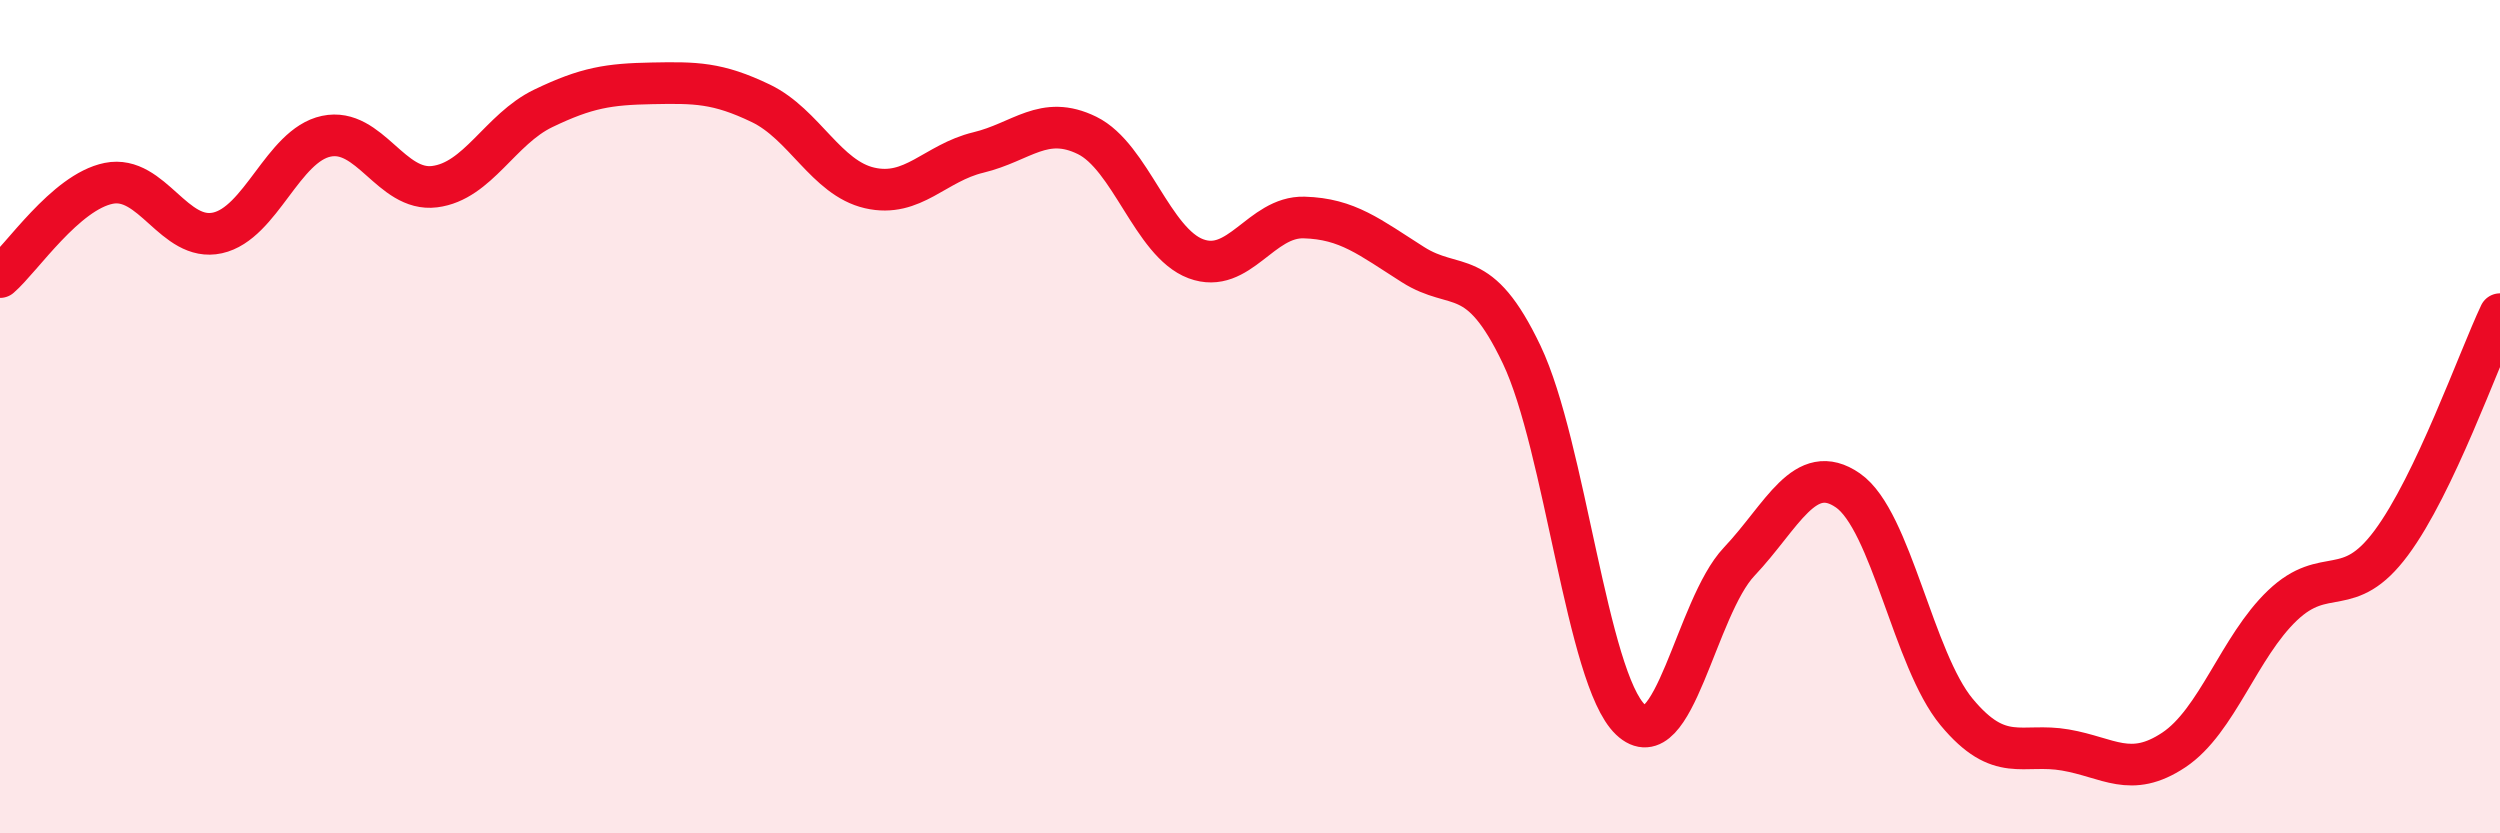 
    <svg width="60" height="20" viewBox="0 0 60 20" xmlns="http://www.w3.org/2000/svg">
      <path
        d="M 0,6.65 C 0.52,6.2 1.57,4.61 2.61,4.4 C 3.65,4.19 4.18,5.82 5.22,5.59 C 6.26,5.36 6.79,3.49 7.83,3.27 C 8.87,3.05 9.39,4.61 10.43,4.48 C 11.47,4.35 12,3.1 13.04,2.6 C 14.08,2.1 14.61,2.02 15.65,2 C 16.69,1.98 17.22,1.98 18.26,2.48 C 19.3,2.98 19.83,4.27 20.87,4.51 C 21.91,4.75 22.44,3.91 23.48,3.66 C 24.52,3.41 25.05,2.74 26.09,3.25 C 27.13,3.76 27.66,5.82 28.7,6.21 C 29.74,6.6 30.26,5.19 31.3,5.22 C 32.34,5.25 32.87,5.69 33.91,6.35 C 34.95,7.01 35.48,6.33 36.52,8.51 C 37.56,10.69 38.09,16.28 39.13,17.27 C 40.17,18.26 40.7,14.58 41.74,13.48 C 42.78,12.38 43.31,11.05 44.35,11.77 C 45.39,12.49 45.92,15.84 46.96,17.09 C 48,18.34 48.53,17.82 49.57,18 C 50.61,18.18 51.13,18.69 52.17,18 C 53.21,17.31 53.74,15.52 54.78,14.53 C 55.82,13.54 56.35,14.43 57.39,13.03 C 58.43,11.63 59.48,8.64 60,7.54L60 20L0 20Z"
        fill="#EB0A25"
        opacity="0.1"
        stroke-linecap="round"
        stroke-linejoin="round"
      />
      <path
        d="M 0,6.65 C 0.52,6.2 1.57,4.61 2.61,4.4 C 3.65,4.19 4.18,5.82 5.22,5.59 C 6.26,5.36 6.79,3.49 7.83,3.27 C 8.87,3.05 9.39,4.61 10.43,4.48 C 11.47,4.35 12,3.1 13.04,2.6 C 14.08,2.1 14.61,2.02 15.65,2 C 16.69,1.98 17.22,1.98 18.26,2.48 C 19.3,2.98 19.83,4.27 20.87,4.51 C 21.91,4.75 22.44,3.91 23.48,3.66 C 24.52,3.41 25.05,2.74 26.09,3.25 C 27.13,3.76 27.66,5.82 28.7,6.21 C 29.74,6.6 30.26,5.19 31.3,5.22 C 32.34,5.25 32.87,5.69 33.91,6.35 C 34.95,7.01 35.48,6.33 36.52,8.51 C 37.56,10.69 38.09,16.28 39.13,17.27 C 40.17,18.26 40.7,14.58 41.74,13.48 C 42.78,12.38 43.31,11.05 44.35,11.77 C 45.39,12.49 45.92,15.84 46.96,17.09 C 48,18.34 48.53,17.82 49.57,18 C 50.61,18.18 51.13,18.69 52.17,18 C 53.21,17.31 53.74,15.52 54.78,14.53 C 55.82,13.54 56.35,14.43 57.39,13.03 C 58.43,11.63 59.48,8.64 60,7.54"
        stroke="#EB0A25"
        stroke-width="1"
        fill="none"
        stroke-linecap="round"
        stroke-linejoin="round"
      />
    </svg>
  